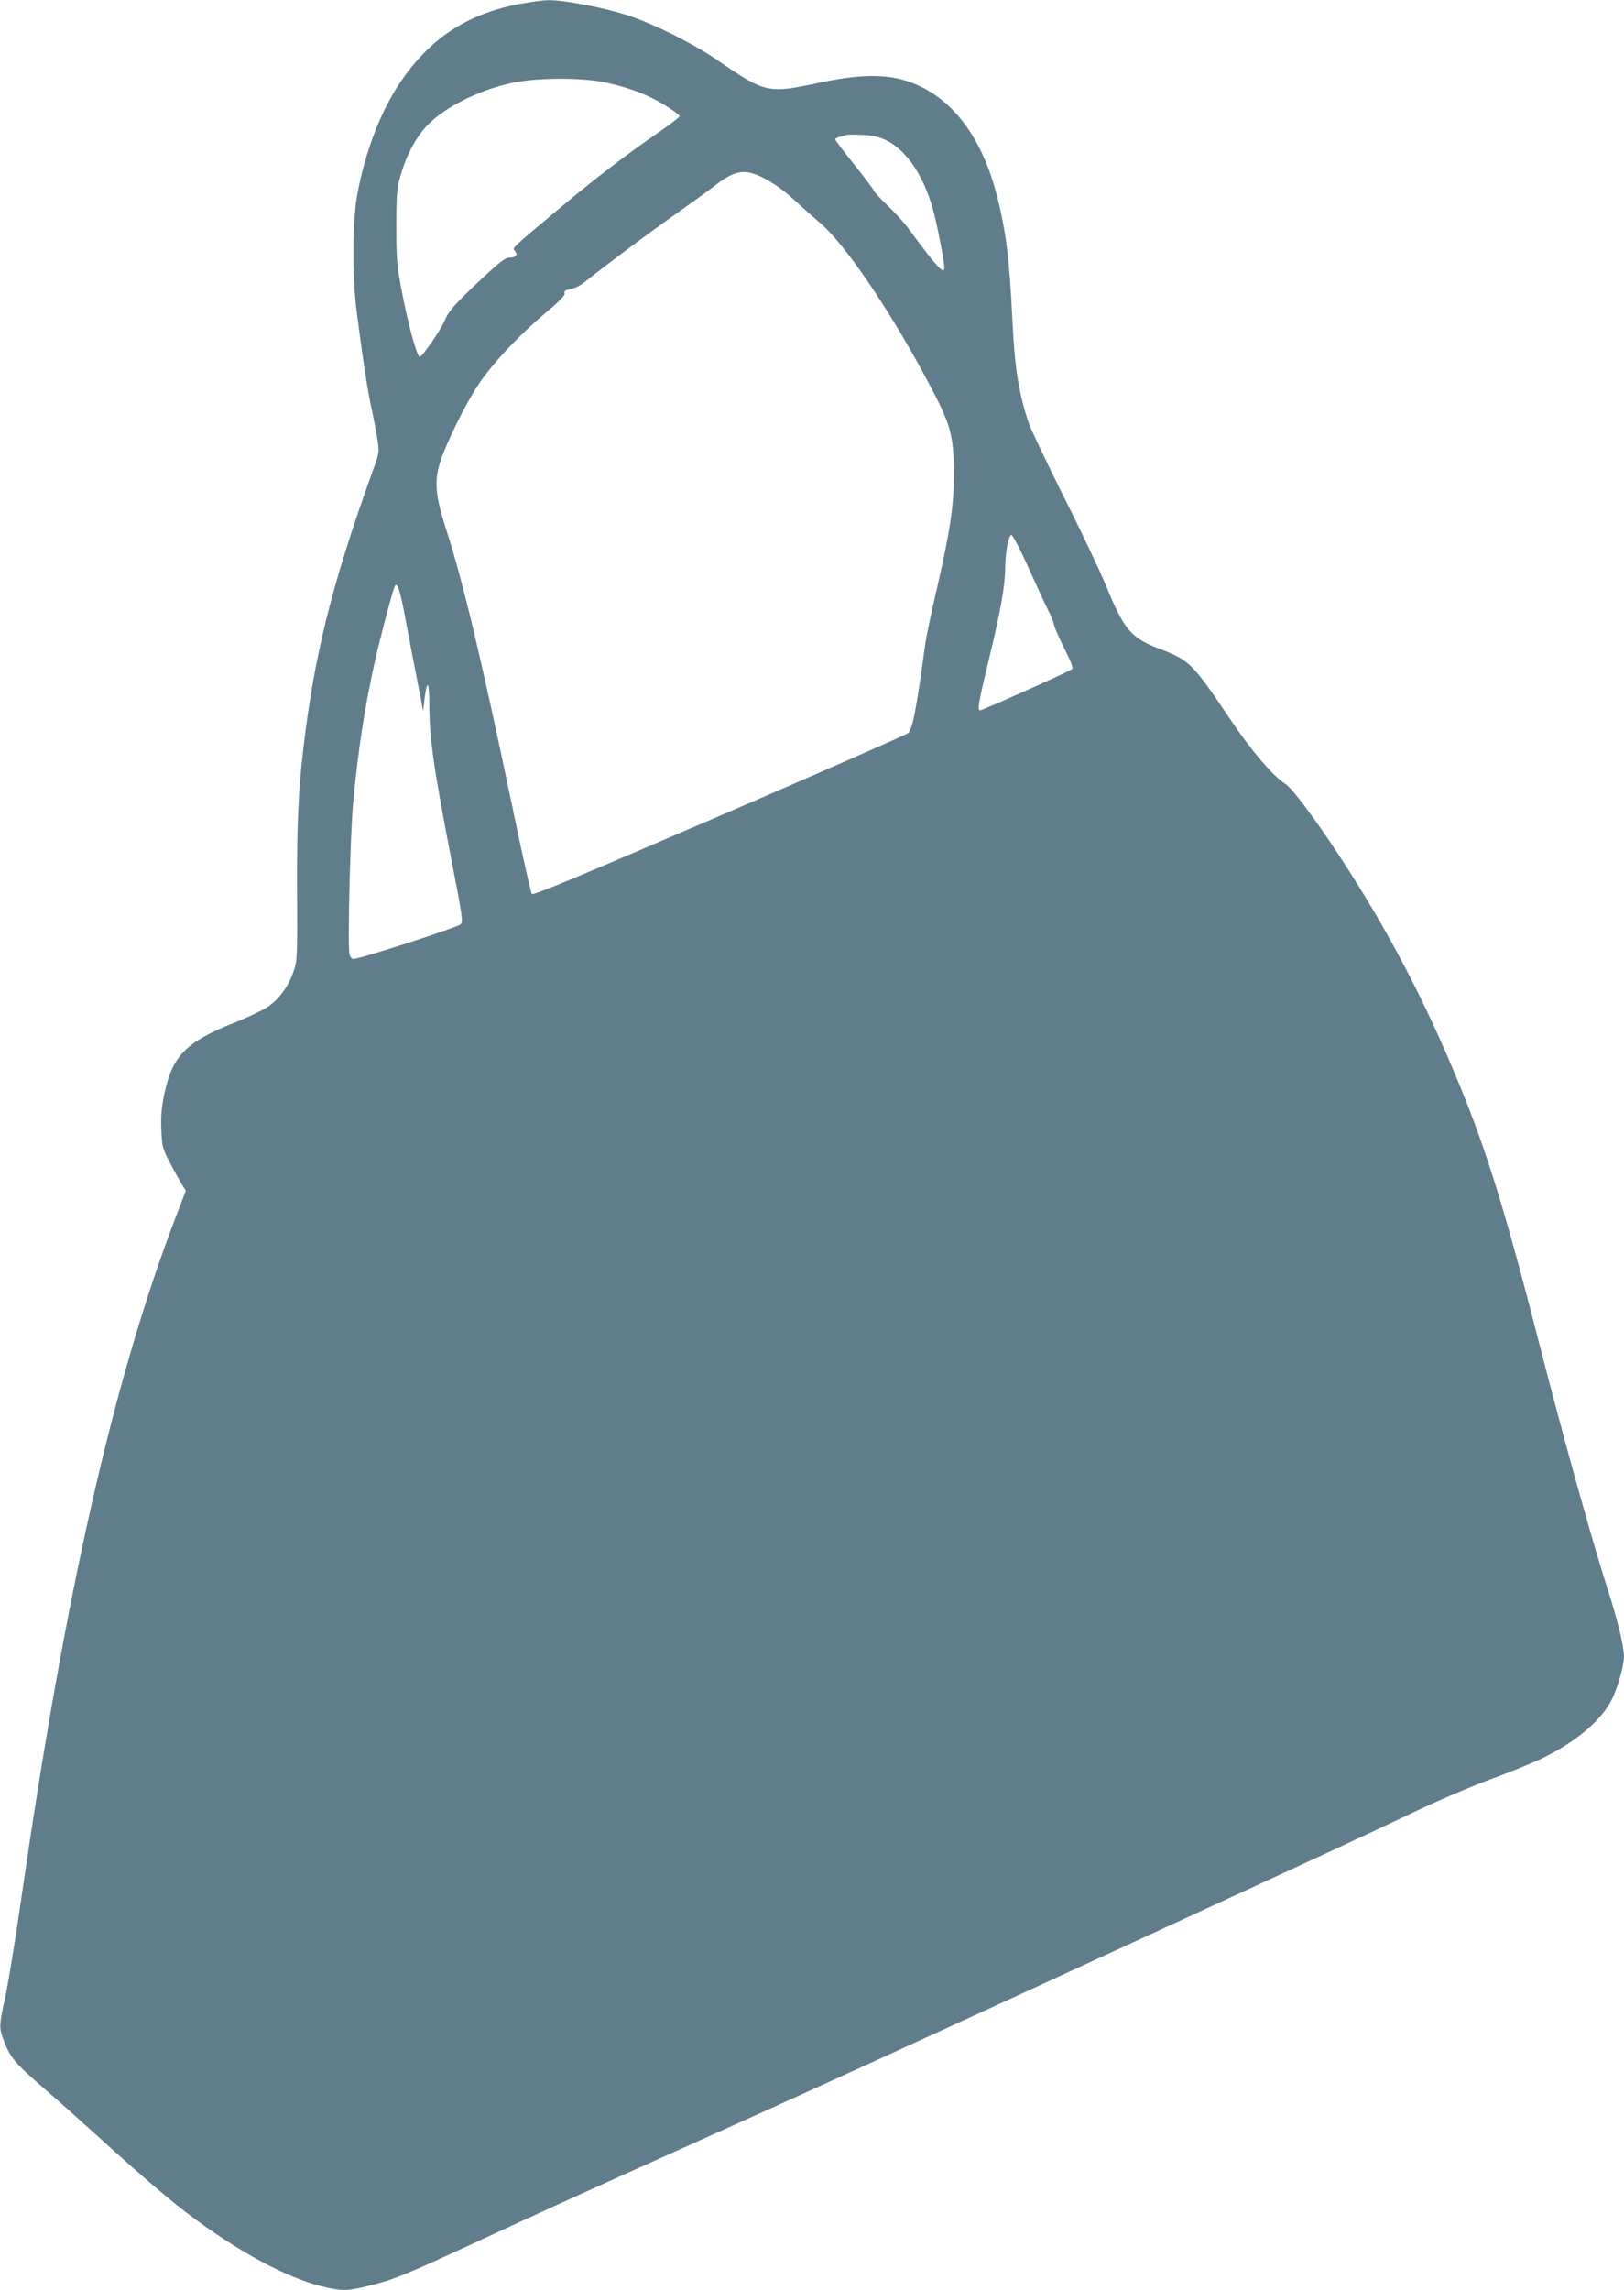 <?xml version="1.0" standalone="no"?>
<!DOCTYPE svg PUBLIC "-//W3C//DTD SVG 20010904//EN"
 "http://www.w3.org/TR/2001/REC-SVG-20010904/DTD/svg10.dtd">
<svg version="1.0" xmlns="http://www.w3.org/2000/svg"
 width="908pt" height="1280pt" viewBox="0 0 908 1280"
 preserveAspectRatio="xMidYMid meet">
<g transform="translate(0,1280) scale(0.1,-0.1)"
fill="#607d8b" stroke="none">
<path d="M2886 12774 c-285 -58 -489 -196 -652 -440 -108 -162 -192 -383 -236
-619 -28 -153 -30 -449 -4 -655 30 -237 64 -463 85 -550 10 -47 24 -120 31
-162 11 -77 11 -78 -26 -180 -213 -591 -311 -967 -374 -1440 -40 -299 -51
-503 -49 -908 2 -373 1 -387 -20 -450 -27 -80 -76 -149 -139 -194 -26 -19
-111 -60 -189 -91 -275 -109 -350 -186 -395 -403 -15 -72 -19 -123 -16 -197 4
-94 7 -105 46 -180 23 -44 53 -98 66 -120 l25 -40 -65 -170 c-343 -904 -609
-2082 -854 -3780 -33 -231 -74 -481 -90 -555 -34 -154 -35 -169 -15 -228 38
-108 62 -138 235 -288 69 -59 195 -172 280 -249 230 -209 396 -352 506 -437
284 -217 568 -371 772 -419 107 -25 134 -24 256 6 139 34 199 59 597 243 397
184 586 270 1214 552 646 290 1203 545 2350 1073 1309 603 1397 644 1670 774
127 61 318 143 425 183 107 39 237 92 289 116 194 91 345 217 404 337 32 66
67 189 67 237 0 59 -37 209 -96 392 -90 283 -239 818 -379 1363 -187 730 -291
1066 -442 1435 -194 473 -401 868 -667 1275 -144 220 -272 391 -310 414 -66
41 -192 188 -305 357 -214 318 -230 333 -391 395 -166 62 -204 107 -305 353
-34 83 -141 309 -238 501 -96 193 -184 377 -195 410 -57 170 -79 310 -92 585
-16 329 -35 484 -85 682 -90 356 -277 585 -535 654 -114 30 -256 25 -461 -19
-289 -61 -297 -59 -576 132 -130 89 -343 195 -490 244 -129 43 -360 87 -446
86 -34 0 -115 -12 -181 -25z m493 -434 c99 -20 199 -53 274 -92 59 -29 147
-88 147 -98 0 -5 -51 -43 -112 -86 -178 -122 -359 -260 -558 -427 -278 -233
-267 -222 -251 -240 18 -22 6 -37 -30 -37 -24 0 -54 -23 -164 -126 -142 -134
-178 -174 -200 -228 -21 -51 -125 -201 -138 -201 -16 0 -67 189 -103 380 -25
134 -28 171 -28 350 0 173 3 211 22 278 28 101 70 188 126 258 89 113 301 225
506 267 136 28 376 29 509 2z m1576 -324 c112 -55 205 -191 260 -381 22 -77
65 -295 65 -332 0 -42 -47 10 -195 212 -23 33 -78 94 -121 135 -43 41 -79 80
-80 87 -1 6 -50 71 -108 143 -58 73 -106 136 -106 141 0 5 12 11 28 15 15 3
32 8 37 10 6 2 45 2 88 0 58 -3 92 -11 132 -30z m-732 -190 c66 -24 149 -79
226 -151 42 -39 100 -90 128 -114 147 -120 415 -517 639 -947 99 -189 116
-255 117 -449 1 -200 -19 -329 -113 -735 -21 -91 -43 -201 -49 -245 -49 -359
-68 -456 -94 -483 -8 -7 -482 -216 -1053 -462 -780 -336 -1042 -445 -1050
-437 -6 7 -52 212 -103 457 -175 837 -281 1285 -373 1570 -63 195 -71 274 -39
381 32 106 141 326 216 440 77 116 231 280 380 404 74 62 105 94 102 106 -4
13 4 18 33 23 20 3 56 21 81 41 117 94 370 283 509 380 85 60 183 131 218 158
94 74 149 90 225 63z m1527 -2198 c45 -101 95 -208 110 -238 16 -30 31 -68 34
-85 4 -16 30 -76 58 -132 34 -66 49 -106 43 -112 -14 -13 -500 -231 -515 -231
-17 0 -10 40 55 310 59 242 85 390 85 484 0 83 19 186 35 186 7 0 50 -82 95
-182z m-3479 -309 c21 -112 51 -269 67 -349 l28 -145 8 73 c5 39 12 72 17 72
5 0 9 -36 9 -79 0 -213 18 -347 121 -881 66 -340 70 -365 53 -377 -27 -20
-563 -193 -598 -193 -9 0 -19 12 -22 27 -11 43 4 664 20 838 27 298 65 541
121 795 29 128 91 365 110 418 15 40 32 -12 66 -199z"/>
</g>
</svg>
